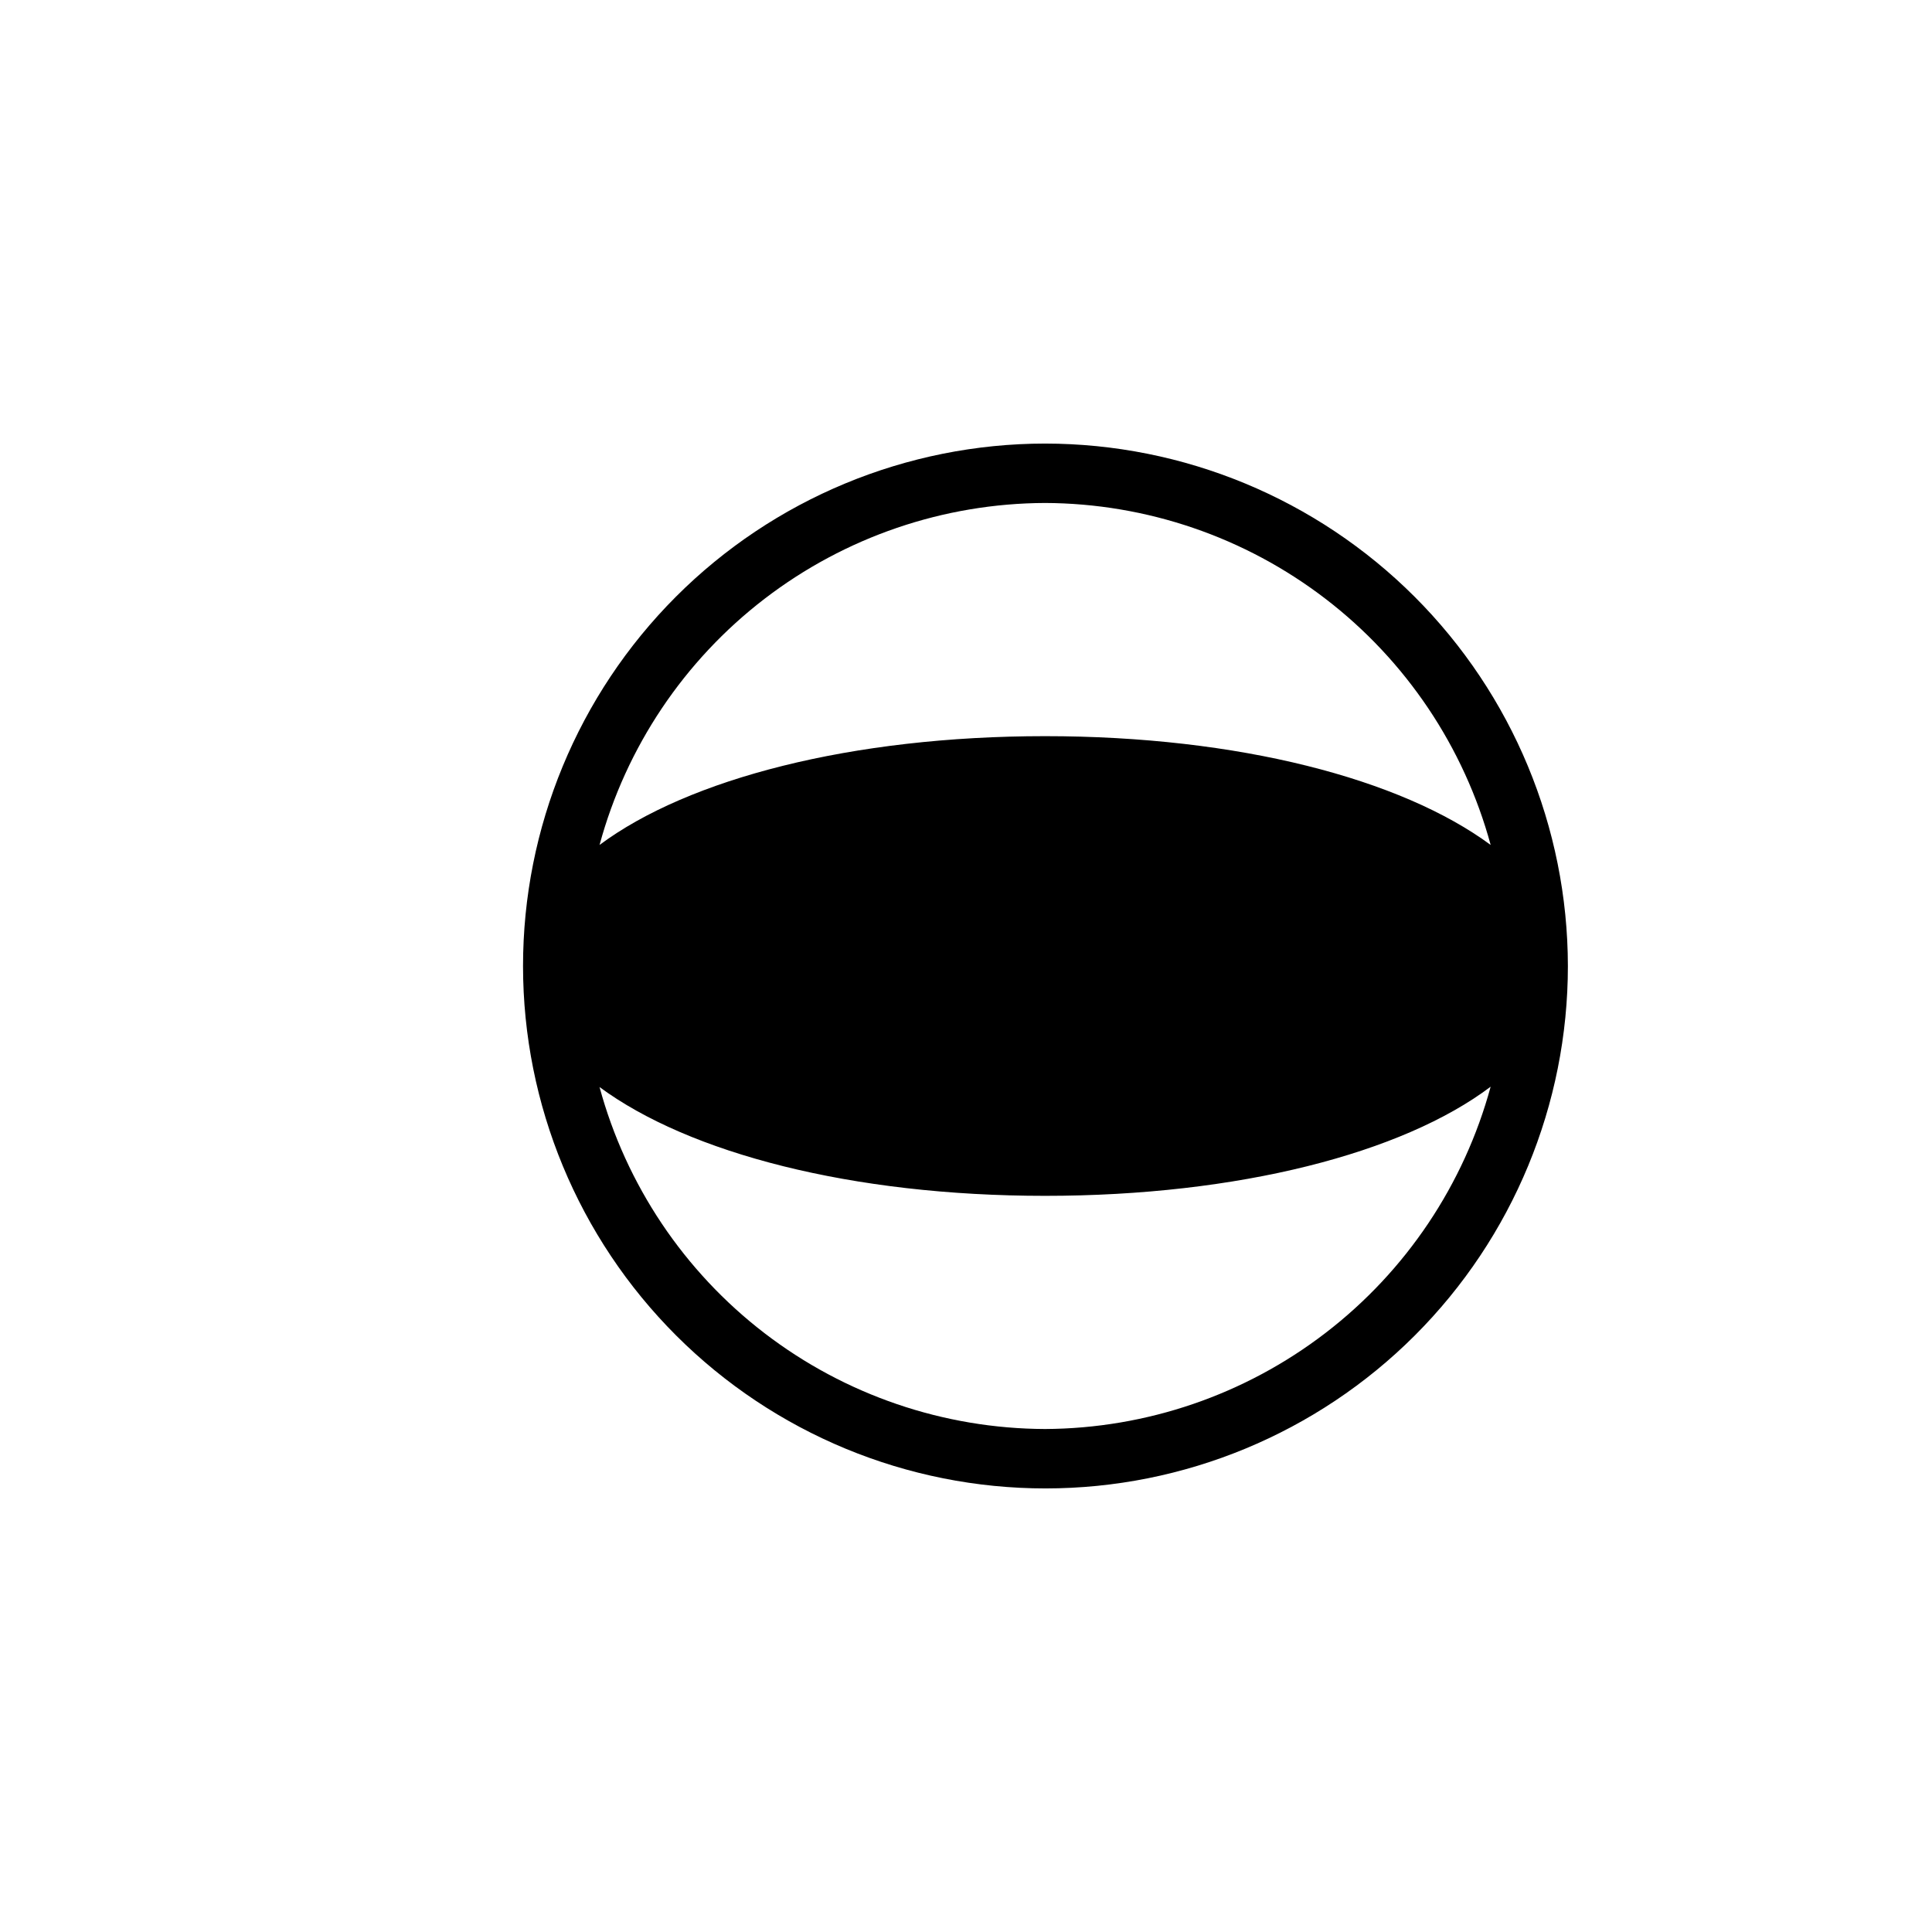 <?xml version="1.0" encoding="UTF-8"?>
<!-- Uploaded to: SVG Repo, www.svgrepo.com, Generator: SVG Repo Mixer Tools -->
<svg fill="#000000" width="800px" height="800px" version="1.1" viewBox="144 144 512 512" xmlns="http://www.w3.org/2000/svg">
 <path d="m420.96 261.55c-36.711 0.023-71.914 14.633-97.855 40.605-25.945 25.977-40.512 61.195-40.496 97.906 0.02 36.715 14.617 71.918 40.586 97.867 25.969 25.953 61.184 40.527 97.898 40.52 36.711-0.012 71.918-14.602 97.875-40.562 25.957-25.965 40.539-61.176 40.539-97.887-0.051-36.723-14.668-71.922-40.641-97.879-25.977-25.953-61.184-40.547-97.906-40.57zm0 15.742c26.887 0.113 52.992 9.035 74.32 25.406 21.328 16.367 36.699 39.277 43.762 65.223-23.715-17.516-66.812-28.832-118.08-28.832-51.266 0-94.562 11.316-118.08 28.832h0.004c7.043-25.953 22.41-48.871 43.742-65.246 21.332-16.371 47.445-25.289 74.336-25.383zm0 245.41c-26.891-0.094-53.004-9.012-74.336-25.383-21.332-16.371-36.699-39.293-43.742-65.242 23.715 17.516 66.812 28.832 118.08 28.832 51.266 0 94.758-11.316 118.08-28.93h-0.004c-7.059 25.949-22.426 48.875-43.754 65.258-21.324 16.387-47.434 25.332-74.328 25.465z"/>
</svg>